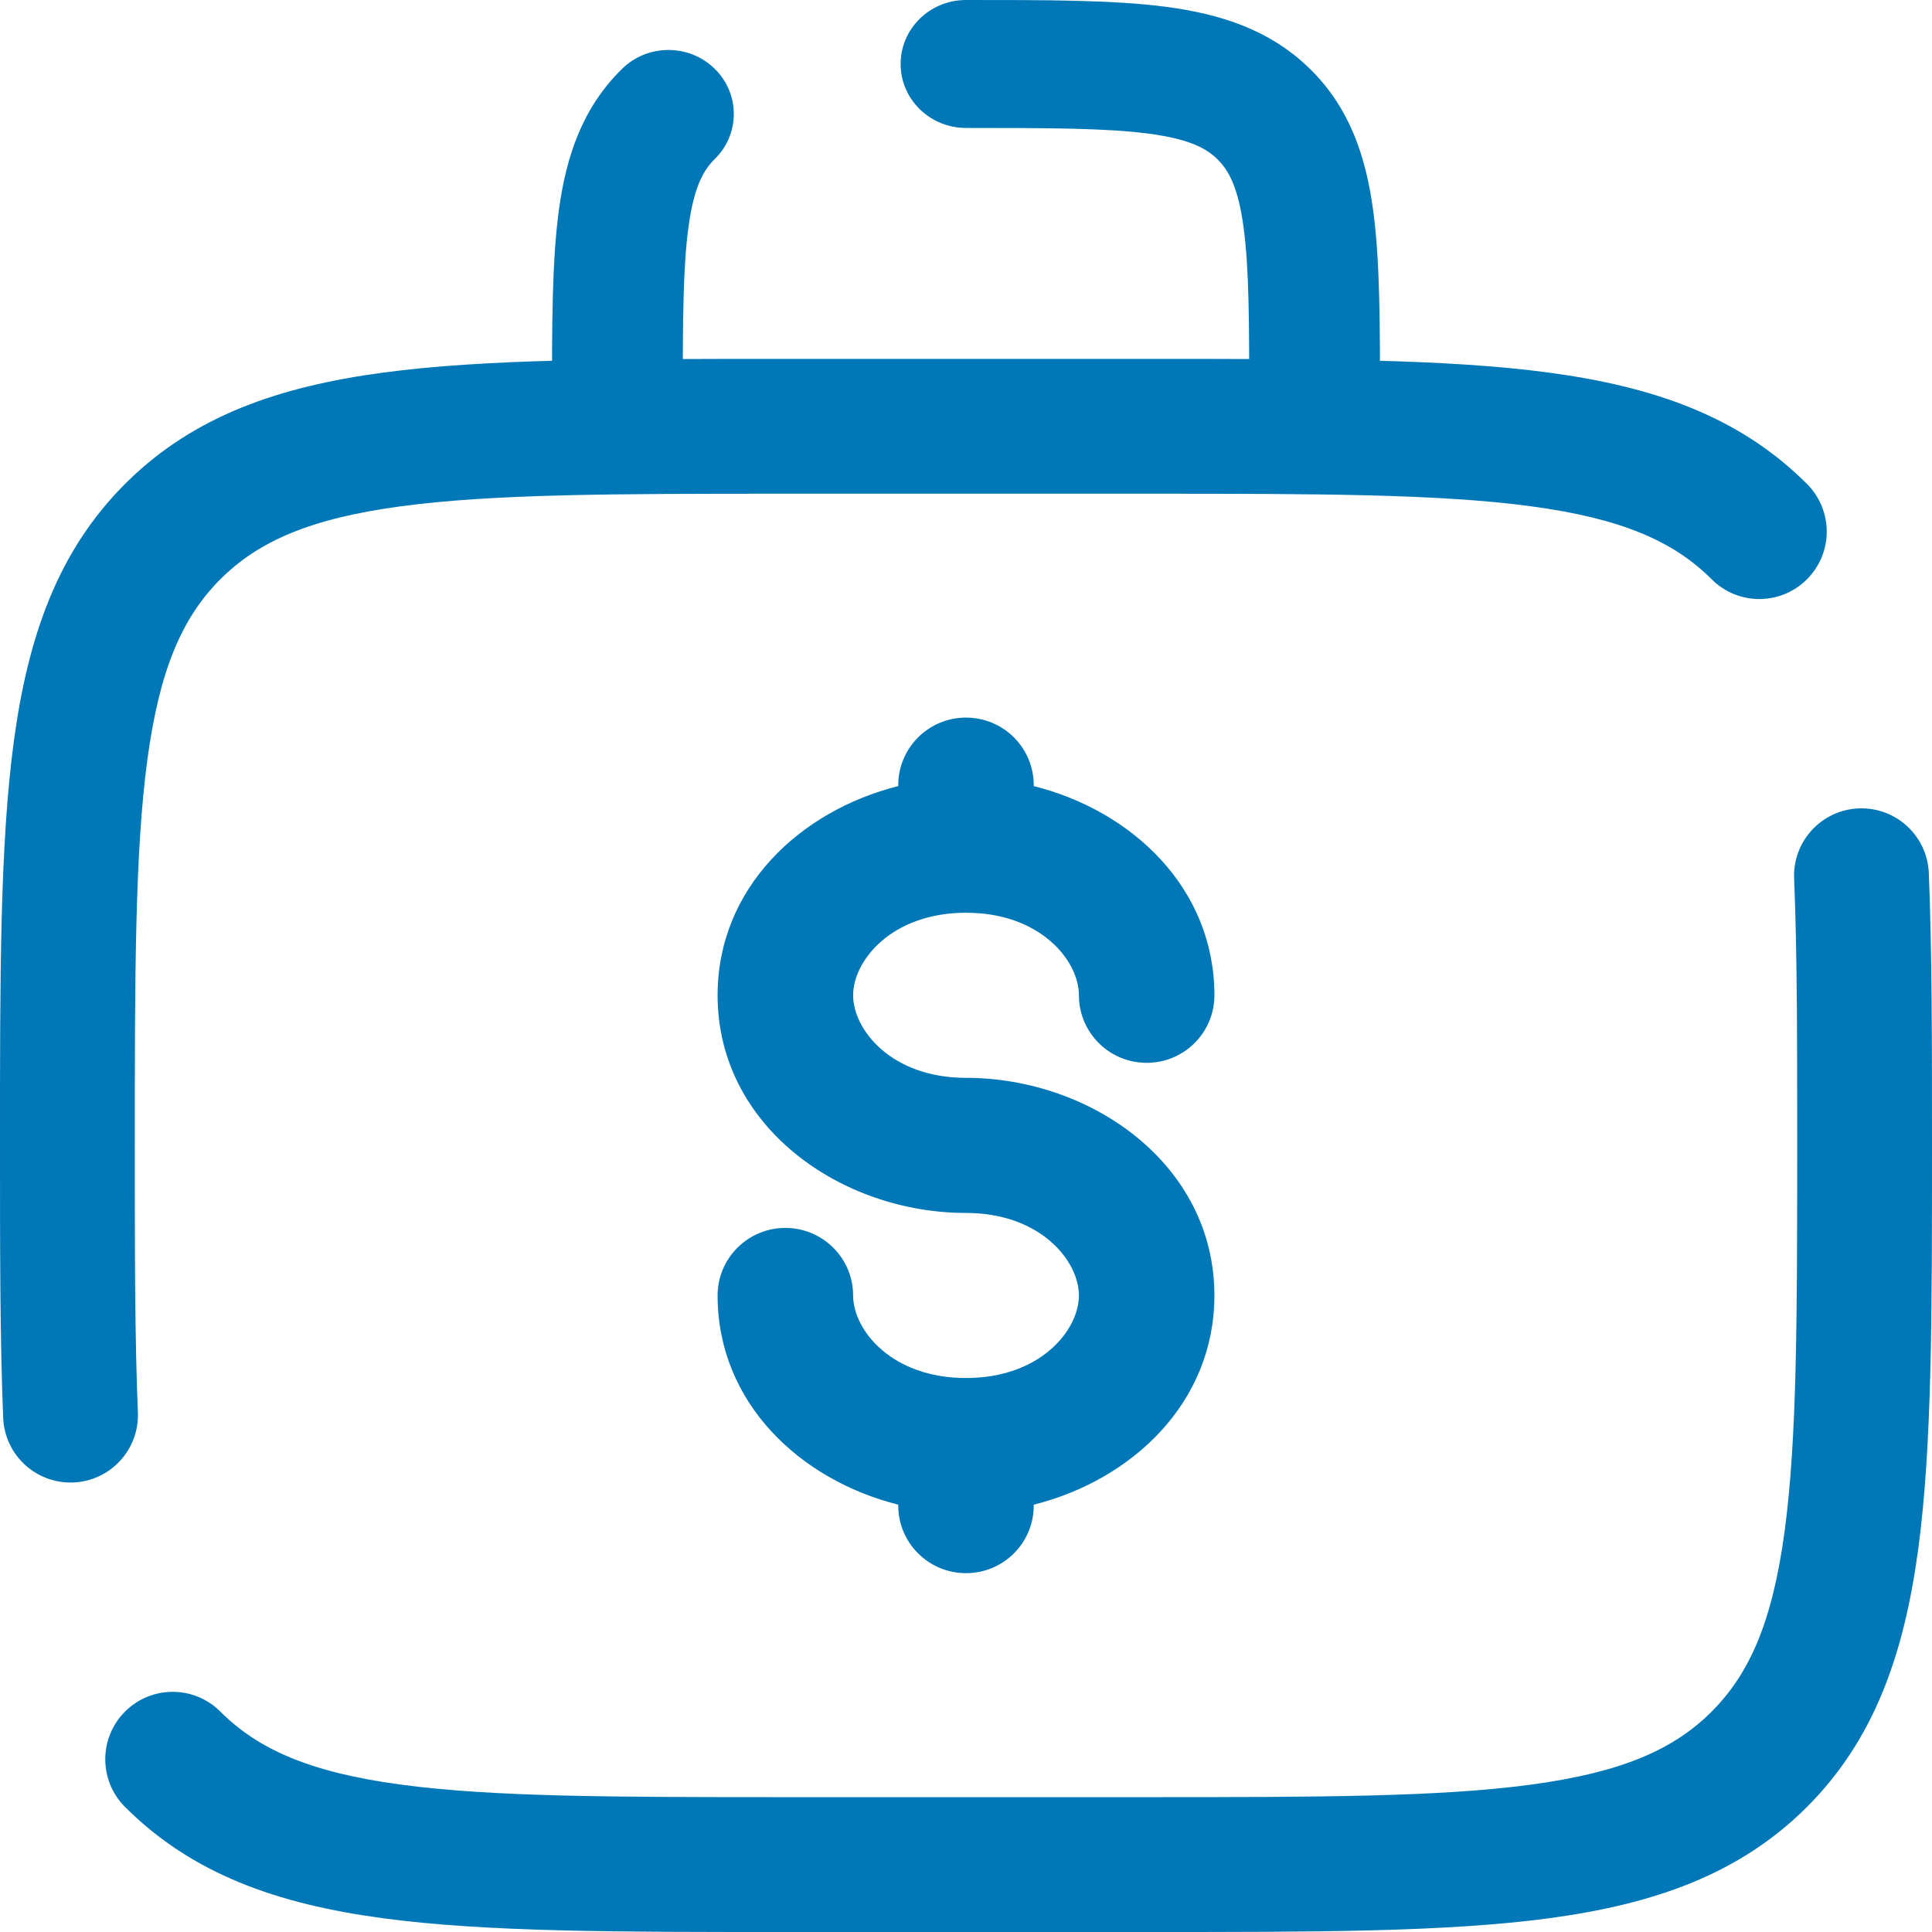 <svg width="49" height="49" viewBox="0 0 49 49" fill="none" xmlns="http://www.w3.org/2000/svg">
<path d="M45.581 29.051C45.581 26.372 45.581 24.159 45.503 22.282C45.464 21.339 46.197 20.542 47.14 20.503C48.083 20.464 48.88 21.197 48.919 22.14C49 24.103 49 26.396 49 29.051C49 33.302 49.004 36.662 48.651 39.285C48.292 41.958 47.535 44.122 45.829 45.828C44.124 47.534 41.961 48.291 39.289 48.651C36.666 49.004 33.307 49 29.058 49H19.942C15.693 49 12.334 49.004 9.711 48.651C7.039 48.291 4.876 47.534 3.171 45.828C2.503 45.16 2.503 44.078 3.171 43.41C3.838 42.742 4.921 42.742 5.588 43.41C6.553 44.375 7.874 44.953 10.167 45.262C12.509 45.577 15.596 45.58 19.942 45.58H29.058C33.404 45.58 36.491 45.577 38.833 45.262C41.126 44.953 42.447 44.375 43.412 43.41C44.376 42.445 44.955 41.124 45.263 38.83C45.578 36.487 45.581 33.398 45.581 29.051ZM1.47403e-06 29.051C1.47403e-06 24.8 -0.004 21.441 0.349 18.817C0.708 16.144 1.465 13.98 3.171 12.274L3.251 12.195C4.944 10.544 7.081 9.805 9.711 9.451C12.334 9.098 15.693 9.102 19.942 9.102H29.058C33.307 9.102 36.666 9.098 39.289 9.451C41.961 9.811 44.124 10.568 45.829 12.274C46.497 12.942 46.497 14.024 45.829 14.692C45.162 15.36 44.079 15.36 43.412 14.692C42.447 13.727 41.126 13.149 38.833 12.841C36.491 12.525 33.404 12.522 29.058 12.522H19.942C15.596 12.522 12.509 12.525 10.167 12.841C7.874 13.149 6.553 13.727 5.588 14.692C4.624 15.657 4.045 16.979 3.737 19.272C3.422 21.615 3.419 24.704 3.419 29.051C3.419 31.73 3.419 33.943 3.497 35.82C3.536 36.763 2.803 37.56 1.86 37.599C0.917 37.638 0.12 36.905 0.081 35.962C-0 33.999 1.47221e-06 31.706 1.47403e-06 29.051Z" fill="#0077B6"/>
<path d="M14 10.277C14 8.283 13.996 6.624 14.177 5.313C14.363 3.954 14.774 2.728 15.78 1.743C16.428 1.109 17.478 1.109 18.125 1.743C18.773 2.376 18.773 3.404 18.125 4.037C17.837 4.319 17.6 4.747 17.463 5.745C17.319 6.79 17.316 8.191 17.316 10.277C17.316 11.173 16.573 11.899 15.658 11.899C14.742 11.899 14 11.173 14 10.277ZM31.684 10.277C31.684 8.191 31.681 6.79 31.537 5.745C31.4 4.747 31.163 4.319 30.875 4.037C30.587 3.755 30.15 3.523 29.13 3.389C28.062 3.249 26.631 3.245 24.5 3.245C23.584 3.245 22.842 2.519 22.842 1.623C22.842 0.726 23.584 1.60263e-05 24.5 4.78627e-06C26.537 4.78627e-06 28.232 -0.003 29.572 0.173C30.96 0.356 32.213 0.757 33.219 1.743L33.266 1.789C34.239 2.766 34.64 3.976 34.823 5.313C35.004 6.624 35 8.283 35 10.277C35 11.173 34.258 11.899 33.342 11.899C32.426 11.899 31.684 11.173 31.684 10.277Z" fill="#0077B6"/>
<path d="M27.364 25.243C27.364 24.366 26.389 23.149 24.5 23.149C22.612 23.149 21.637 24.366 21.637 25.243C21.637 26.12 22.612 27.337 24.5 27.337C27.673 27.337 30.8 29.529 30.8 32.856C30.8 35.575 28.713 37.536 26.218 38.162V38.186C26.218 39.132 25.449 39.899 24.5 39.899C23.551 39.899 22.782 39.132 22.782 38.186V38.162C20.288 37.536 18.2 35.575 18.2 32.856C18.2 31.91 18.97 31.143 19.918 31.143C20.867 31.143 21.637 31.91 21.637 32.856C21.637 33.733 22.612 34.95 24.5 34.95C26.389 34.95 27.364 33.733 27.364 32.856C27.364 31.979 26.388 30.763 24.5 30.763C21.327 30.763 18.2 28.57 18.2 25.243C18.2 22.524 20.288 20.563 22.782 19.937V19.913C22.782 18.967 23.551 18.2 24.5 18.2C25.449 18.2 26.218 18.967 26.218 19.913V19.937C28.713 20.563 30.8 22.524 30.8 25.243C30.8 26.189 30.031 26.956 29.082 26.956C28.133 26.956 27.364 26.189 27.364 25.243Z" fill="#0077B6"/>
</svg>
